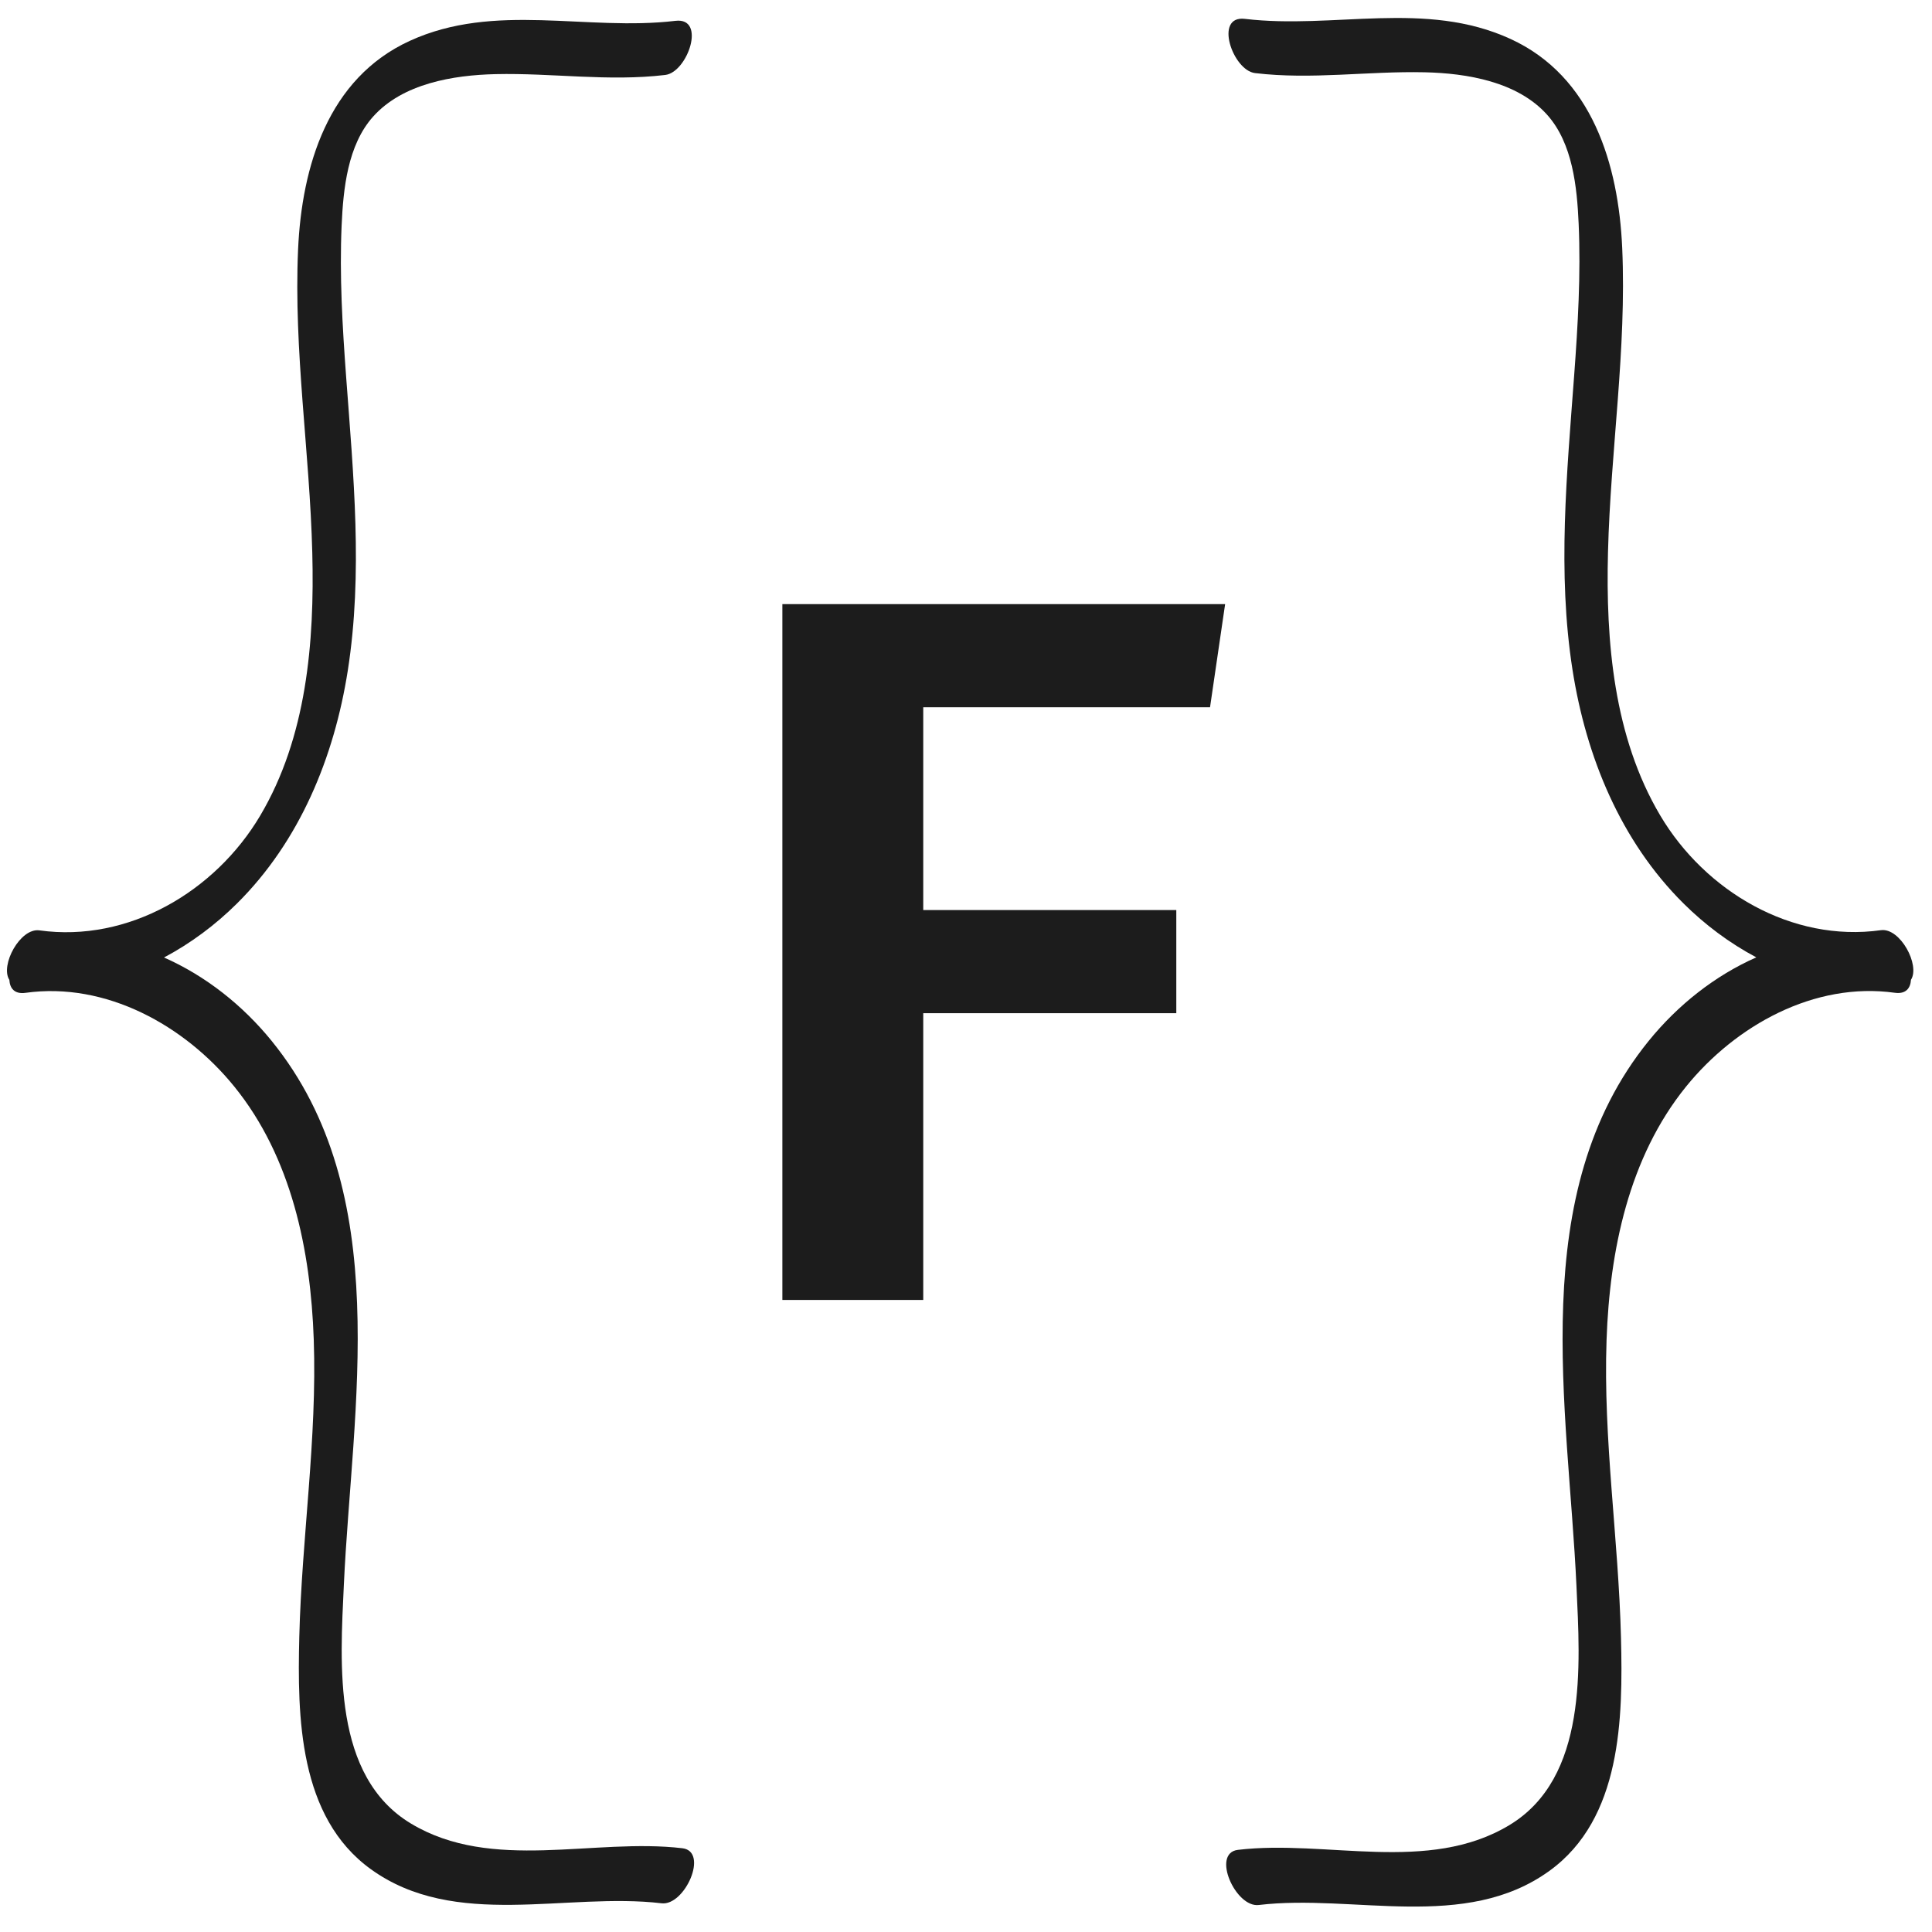 <svg xmlns="http://www.w3.org/2000/svg" xmlns:xlink="http://www.w3.org/1999/xlink" width="512" viewBox="0 0 384 384" height="512" preserveAspectRatio="xMidYMid meet"><defs><g></g></defs><path fill="#1c1c1c" d="M 135.629 367.352 C 118.066 365.266 97.805 372.145 81.691 362.453 C 66.027 353.039 67.613 330.773 68.34 315.07 C 69.965 279.602 78.508 237.125 54.016 206.918 C 48.207 199.762 40.84 193.949 32.598 190.309 C 37.91 187.496 42.809 183.832 47.07 179.609 C 59.582 167.211 66.426 150.492 69.125 133.289 C 72.164 113.891 70.234 94.344 68.797 74.898 C 68.059 64.883 67.461 54.824 67.902 44.785 C 68.23 37.527 69.086 28.84 74.164 23.172 C 80.059 16.59 90.098 14.93 98.496 14.734 C 109.785 14.48 120.938 16.242 132.223 14.898 C 136.66 14.371 140.441 3.402 134.25 4.141 C 116.559 6.242 98.363 0.375 81.449 8.121 C 65.188 15.566 59.988 33.062 59.246 49.582 C 58.352 69.734 61.559 89.77 62.07 109.883 C 62.527 127.629 60.957 146.555 51.695 162.152 C 42.77 177.188 25.543 187.387 7.836 184.918 C 4.012 184.383 -0.008 191.852 1.859 194.762 C 1.957 196.449 2.891 197.637 5.078 197.332 C 21.066 195.113 36.711 203.812 46.562 215.957 C 57.965 230.012 61.742 248.527 62.359 266.203 C 63.051 285.953 59.98 305.578 59.488 325.285 C 59.094 341.254 59.355 361.145 73.695 371.508 C 90.445 383.617 112.617 376.047 131.484 378.293 C 136.109 378.859 140.945 367.988 135.629 367.352 Z M 135.629 367.352 " fill-opacity="1" fill-rule="nonzero"></path><path fill="#1c1c1c" d="M 246.043 367.676 C 263.602 365.582 283.871 372.473 299.984 362.766 C 315.645 353.332 314.059 331.023 313.336 315.289 C 311.711 279.75 303.164 237.191 327.66 206.926 C 333.469 199.754 340.832 193.93 349.078 190.281 C 343.766 187.465 338.867 183.793 334.605 179.562 C 322.094 167.141 315.25 150.387 312.551 133.152 C 309.508 113.715 311.438 94.129 312.875 74.645 C 313.617 64.613 314.215 54.531 313.77 44.473 C 313.445 37.203 312.59 28.5 307.512 22.82 C 301.617 16.227 291.574 14.559 283.176 14.367 C 271.887 14.109 260.734 15.875 249.449 14.527 C 245.008 14 241.23 3.012 247.422 3.75 C 265.113 5.855 283.309 -0.023 300.223 7.738 C 316.484 15.199 321.688 32.73 322.426 49.281 C 323.32 69.473 320.117 89.547 319.602 109.699 C 319.145 127.48 320.715 146.445 329.977 162.07 C 338.906 177.137 356.129 187.355 373.84 184.883 C 377.664 184.348 381.684 191.828 379.82 194.746 C 379.719 196.434 378.785 197.625 376.598 197.32 C 360.609 195.094 344.965 203.816 335.109 215.98 C 323.711 230.066 319.93 248.617 319.316 266.328 C 318.625 286.113 321.695 305.777 322.184 325.523 C 322.582 341.523 322.316 361.453 307.977 371.836 C 291.227 383.969 269.055 376.387 250.188 378.633 C 245.562 379.199 240.723 368.312 246.043 367.676 Z M 246.043 367.676 " fill-opacity="1" fill-rule="nonzero"></path><g fill="#1c1c1c" fill-opacity="1"><g transform="translate(132.002, 258.375)"><g><path d="M 51.5 -117.797 L 51.5 -77.5 L 101.797 -77.5 L 101.797 -57 L 51.5 -57 L 51.5 0 L 23.5 0 L 23.5 -138.297 L 111.5 -138.297 L 108.5 -117.797 Z M 51.5 -117.797 "></path></g></g></g></svg>